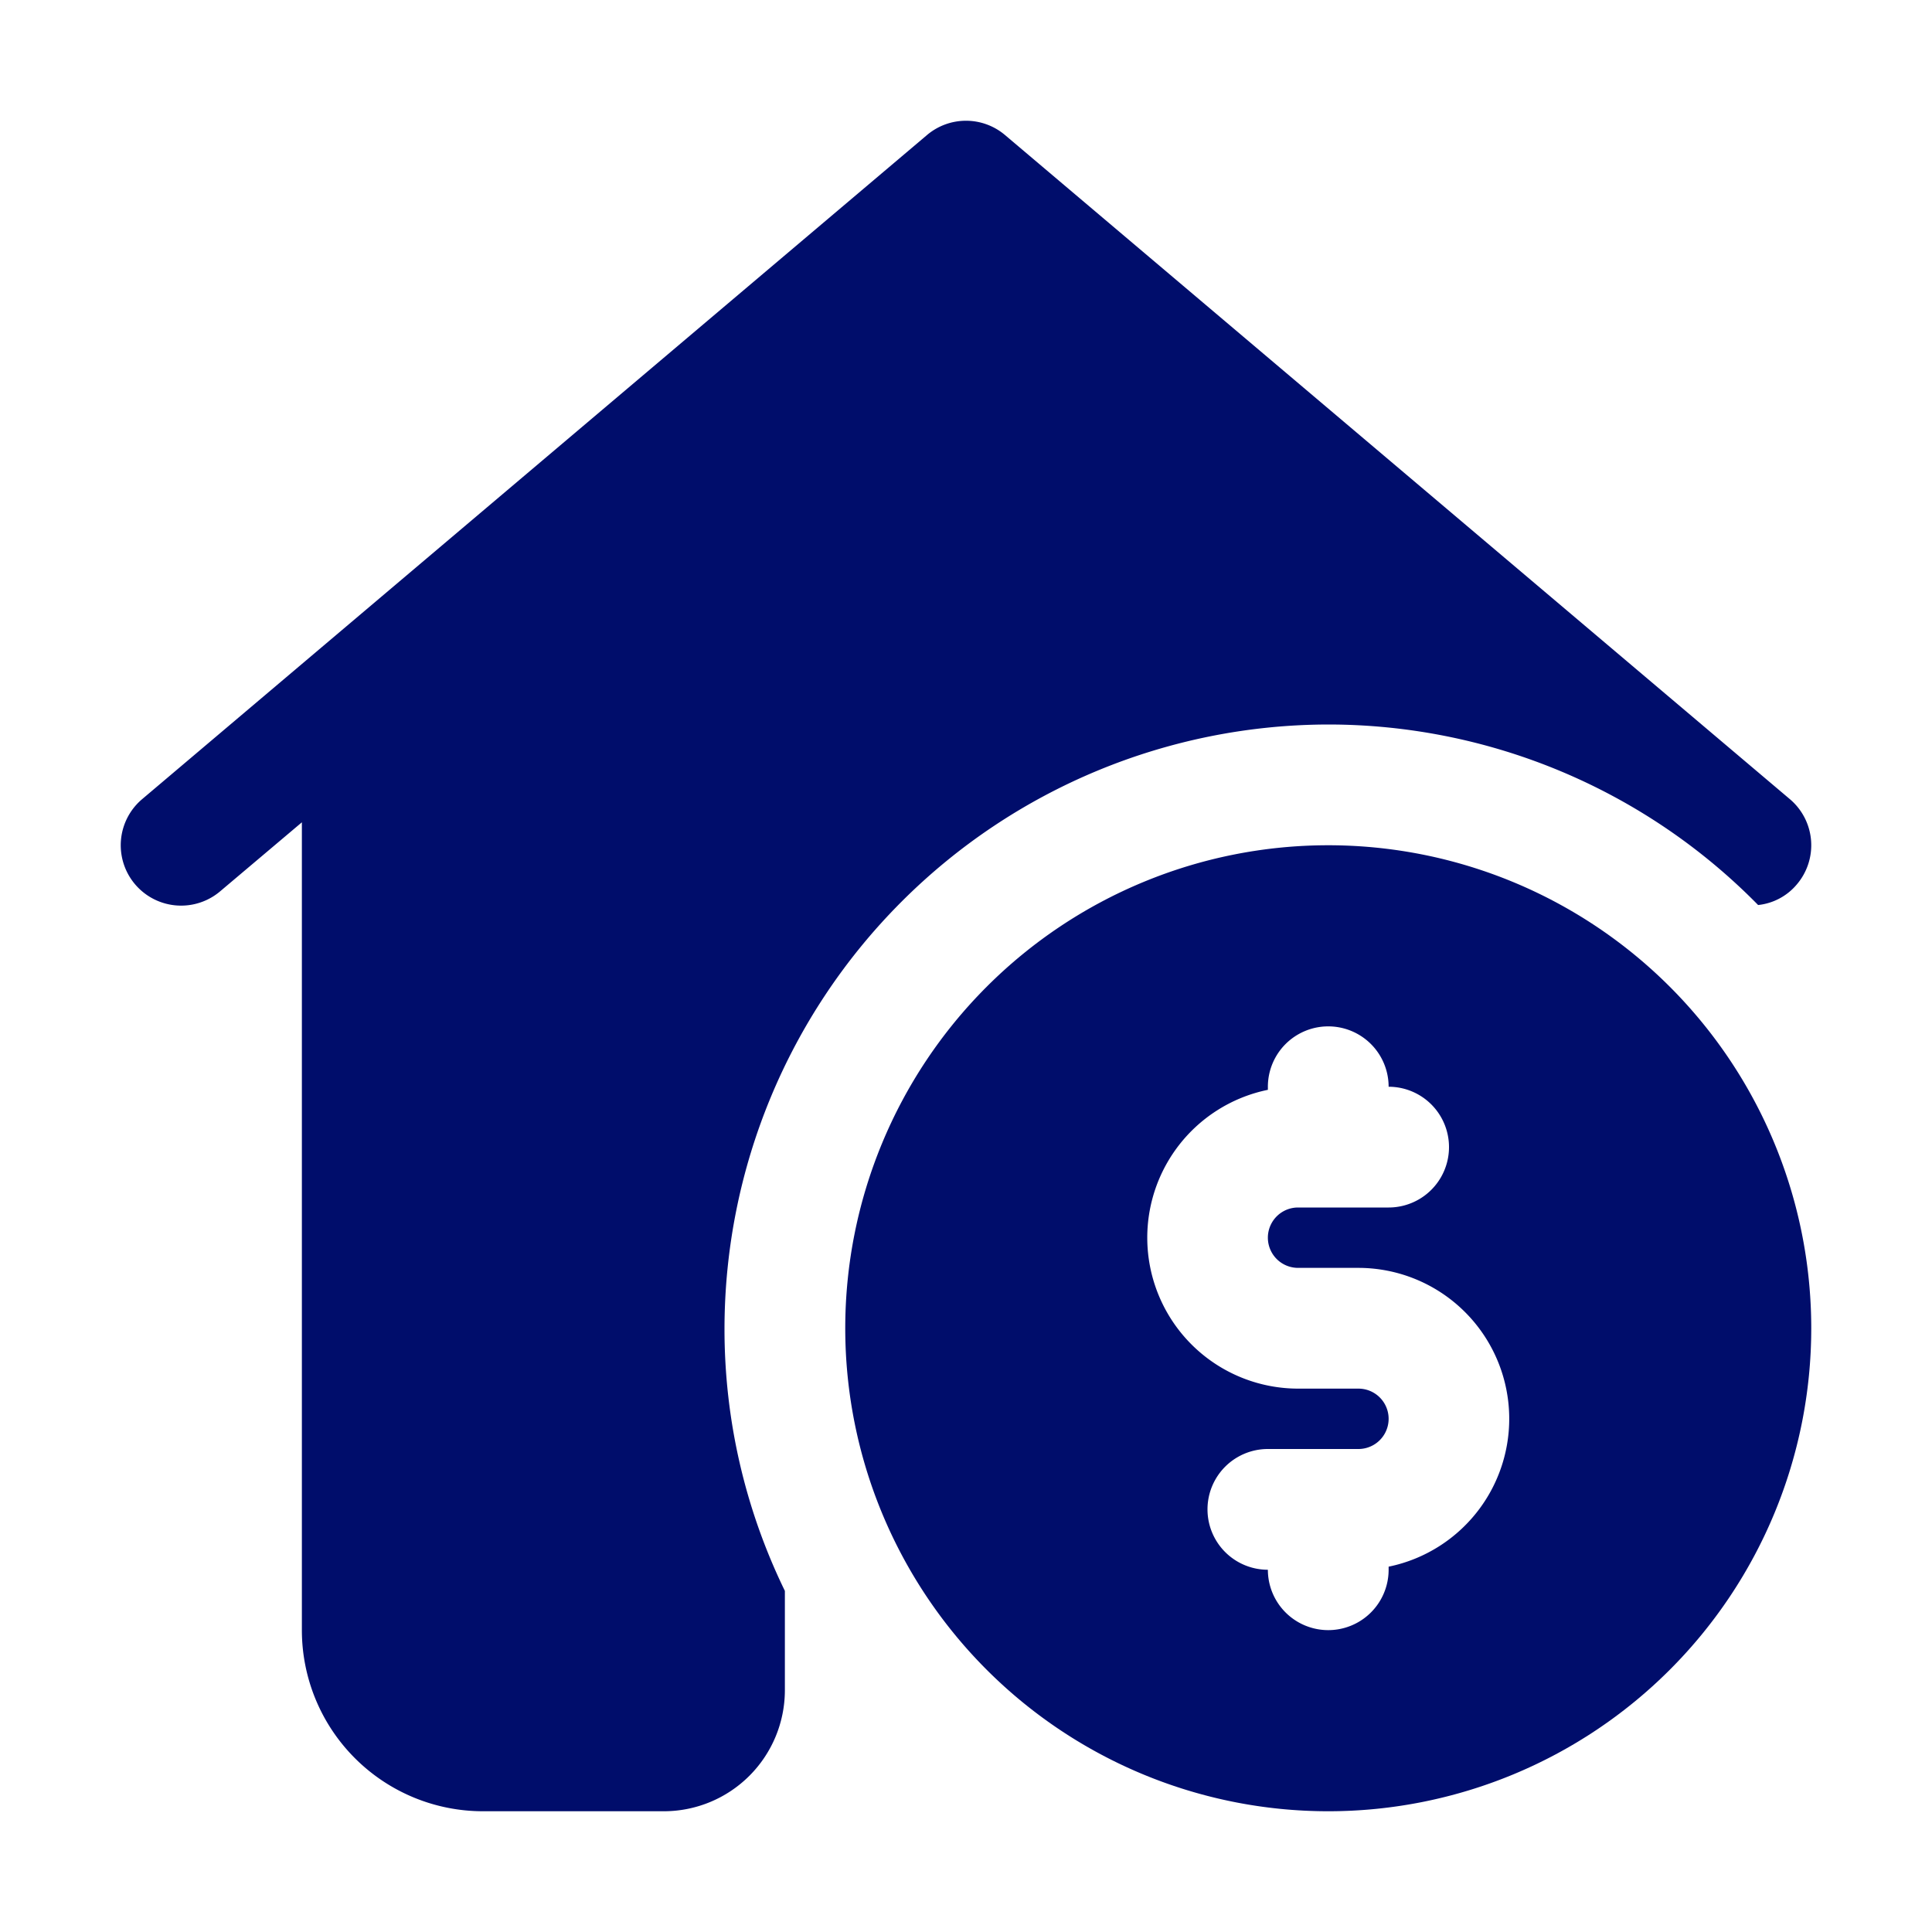 <svg xmlns="http://www.w3.org/2000/svg" version="1.1" xmlns:xlink="http://www.w3.org/1999/xlink" xmlns:svgjs="http://svgjs.com/svgjs" width="512" height="512" x="0" y="0" viewBox="0 0 32 32" style="enable-background:new 0 0 512 512" xml:space="preserve" class=""><g><g data-name="Layer 2"><path d="M22 14a8 8 0 1 0 8 8 8 8 0 0 0-8-8zm1 11.949V26a1 1 0 0 1-2 0 1 1 0 0 1 0-2h1.5a.5.5 0 0 0 0-1h-1a2.5 2.5 0 0 1-.5-4.949V18a1 1 0 0 1 2 0 1 1 0 0 1 0 2h-1.5a.5.5 0 0 0 0 1h1a2.5 2.5 0 0 1 .5 4.949z" fill="#000d6b" data-original="#000000" class="" opacity="1"></path><path d="M22 12a9.979 9.979 0 0 1 7.12 2.99.968.968 0 0 0 .64-.34 1 1 0 0 0-.11-1.41l-13-11a1 1 0 0 0-1.3 0l-13 11a1 1 0 1 0 1.3 1.52L5 13.62V27a3 3 0 0 0 3 3h3a2.006 2.006 0 0 0 2-2v-1.65A9.894 9.894 0 0 1 12 22a10.016 10.016 0 0 1 10-10z" fill="#000d6b" data-original="#000000" class="" opacity="1"></path></g></g></svg>